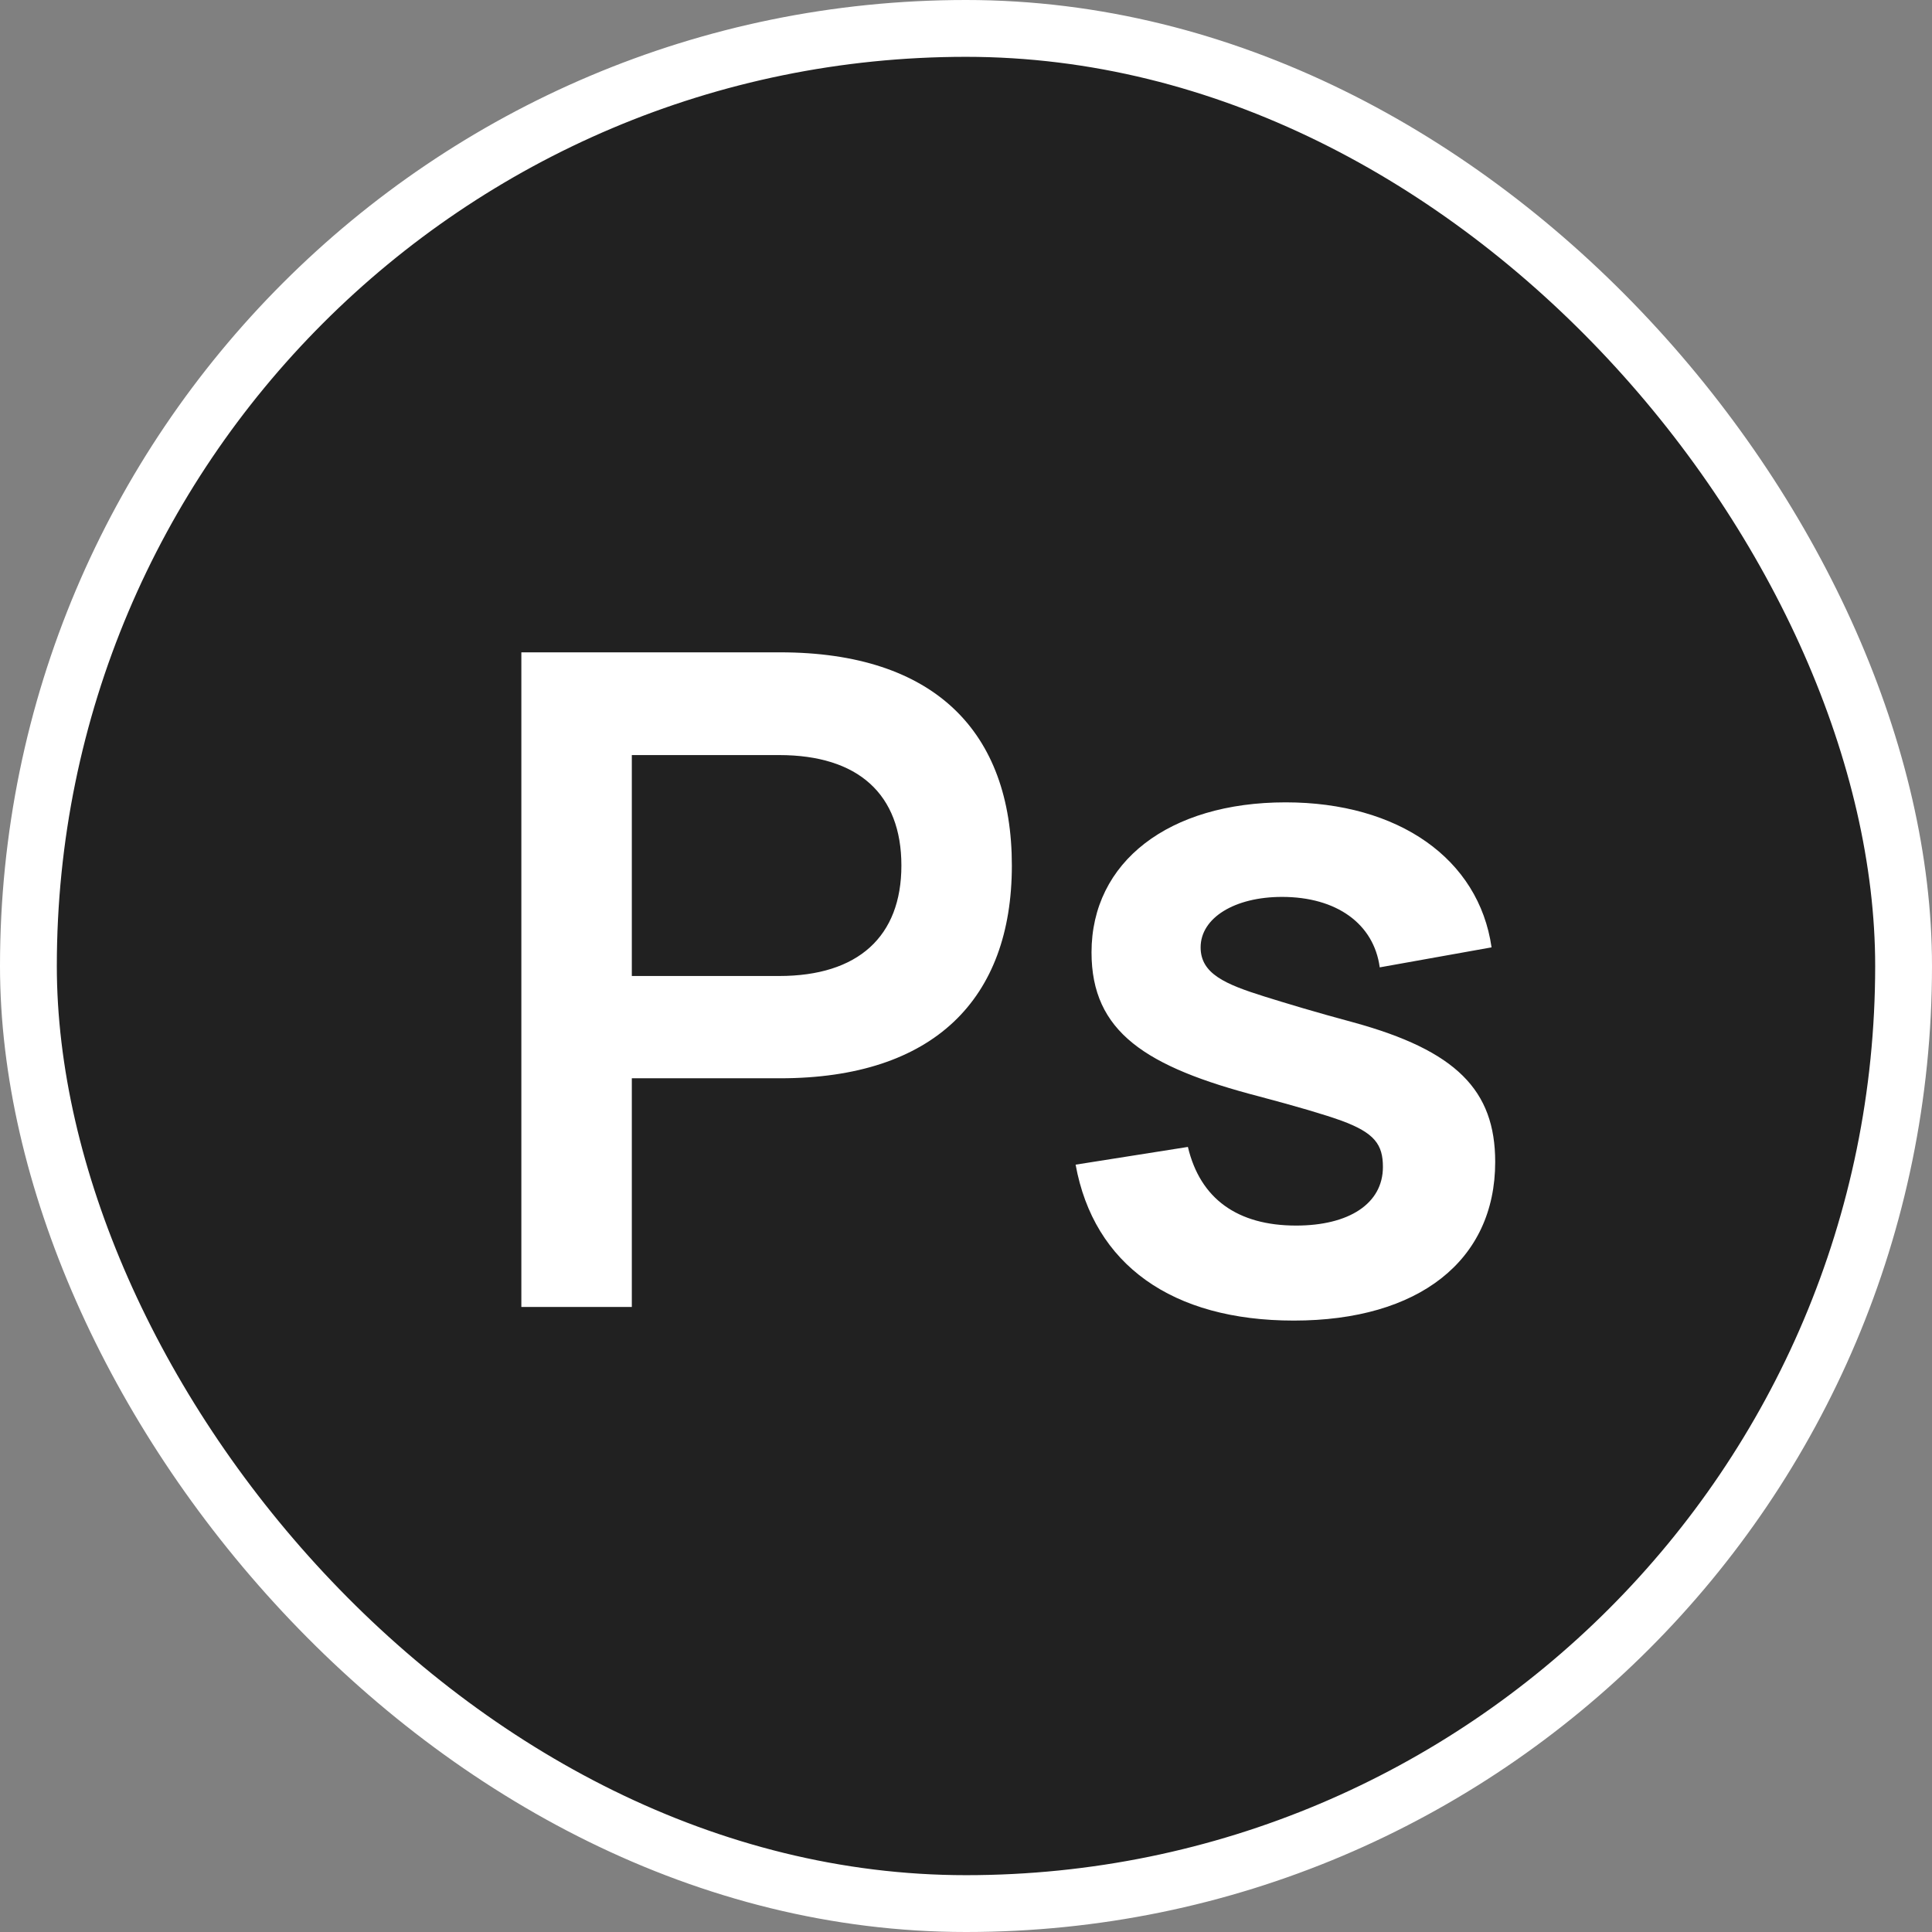 <?xml version="1.0" encoding="UTF-8"?> <svg xmlns="http://www.w3.org/2000/svg" width="34" height="34" viewBox="0 0 34 34" fill="none"><rect x="0" y="0" width="34" height="34" fill="#808080" stroke="none"/><rect x="0.5" y="0.5" width="33" height="33" rx="16.5" fill="#212121"></rect><rect x="0.5" y="0.5" width="33" height="33" rx="16.5" stroke="white"></rect><path d="M11.119 23H9.175V11.48H13.727C16.447 11.48 17.807 12.88 17.807 15.232C17.807 17.576 16.439 18.976 13.727 18.976H11.119V23ZM11.119 13.288V17.176H13.711C15.103 17.176 15.863 16.48 15.863 15.232C15.863 13.976 15.103 13.288 13.711 13.288H11.119ZM22.769 23.24C20.625 23.24 19.249 22.256 18.929 20.496L20.905 20.184C21.121 21.096 21.777 21.568 22.809 21.568C23.737 21.568 24.337 21.184 24.337 20.536C24.337 20.144 24.193 19.936 23.601 19.72C23.313 19.616 22.825 19.472 22.161 19.296C20.161 18.776 19.209 18.16 19.209 16.76C19.209 15.168 20.569 14.12 22.625 14.12C24.609 14.12 26.025 15.112 26.249 16.672L24.281 17.024C24.177 16.256 23.521 15.784 22.561 15.784C21.729 15.784 21.129 16.152 21.129 16.672C21.129 17.136 21.561 17.32 22.249 17.536C22.633 17.656 23.161 17.816 23.817 17.992C25.625 18.488 26.313 19.184 26.313 20.448C26.313 22.184 24.969 23.24 22.769 23.24Z" fill="white"></path></svg> 